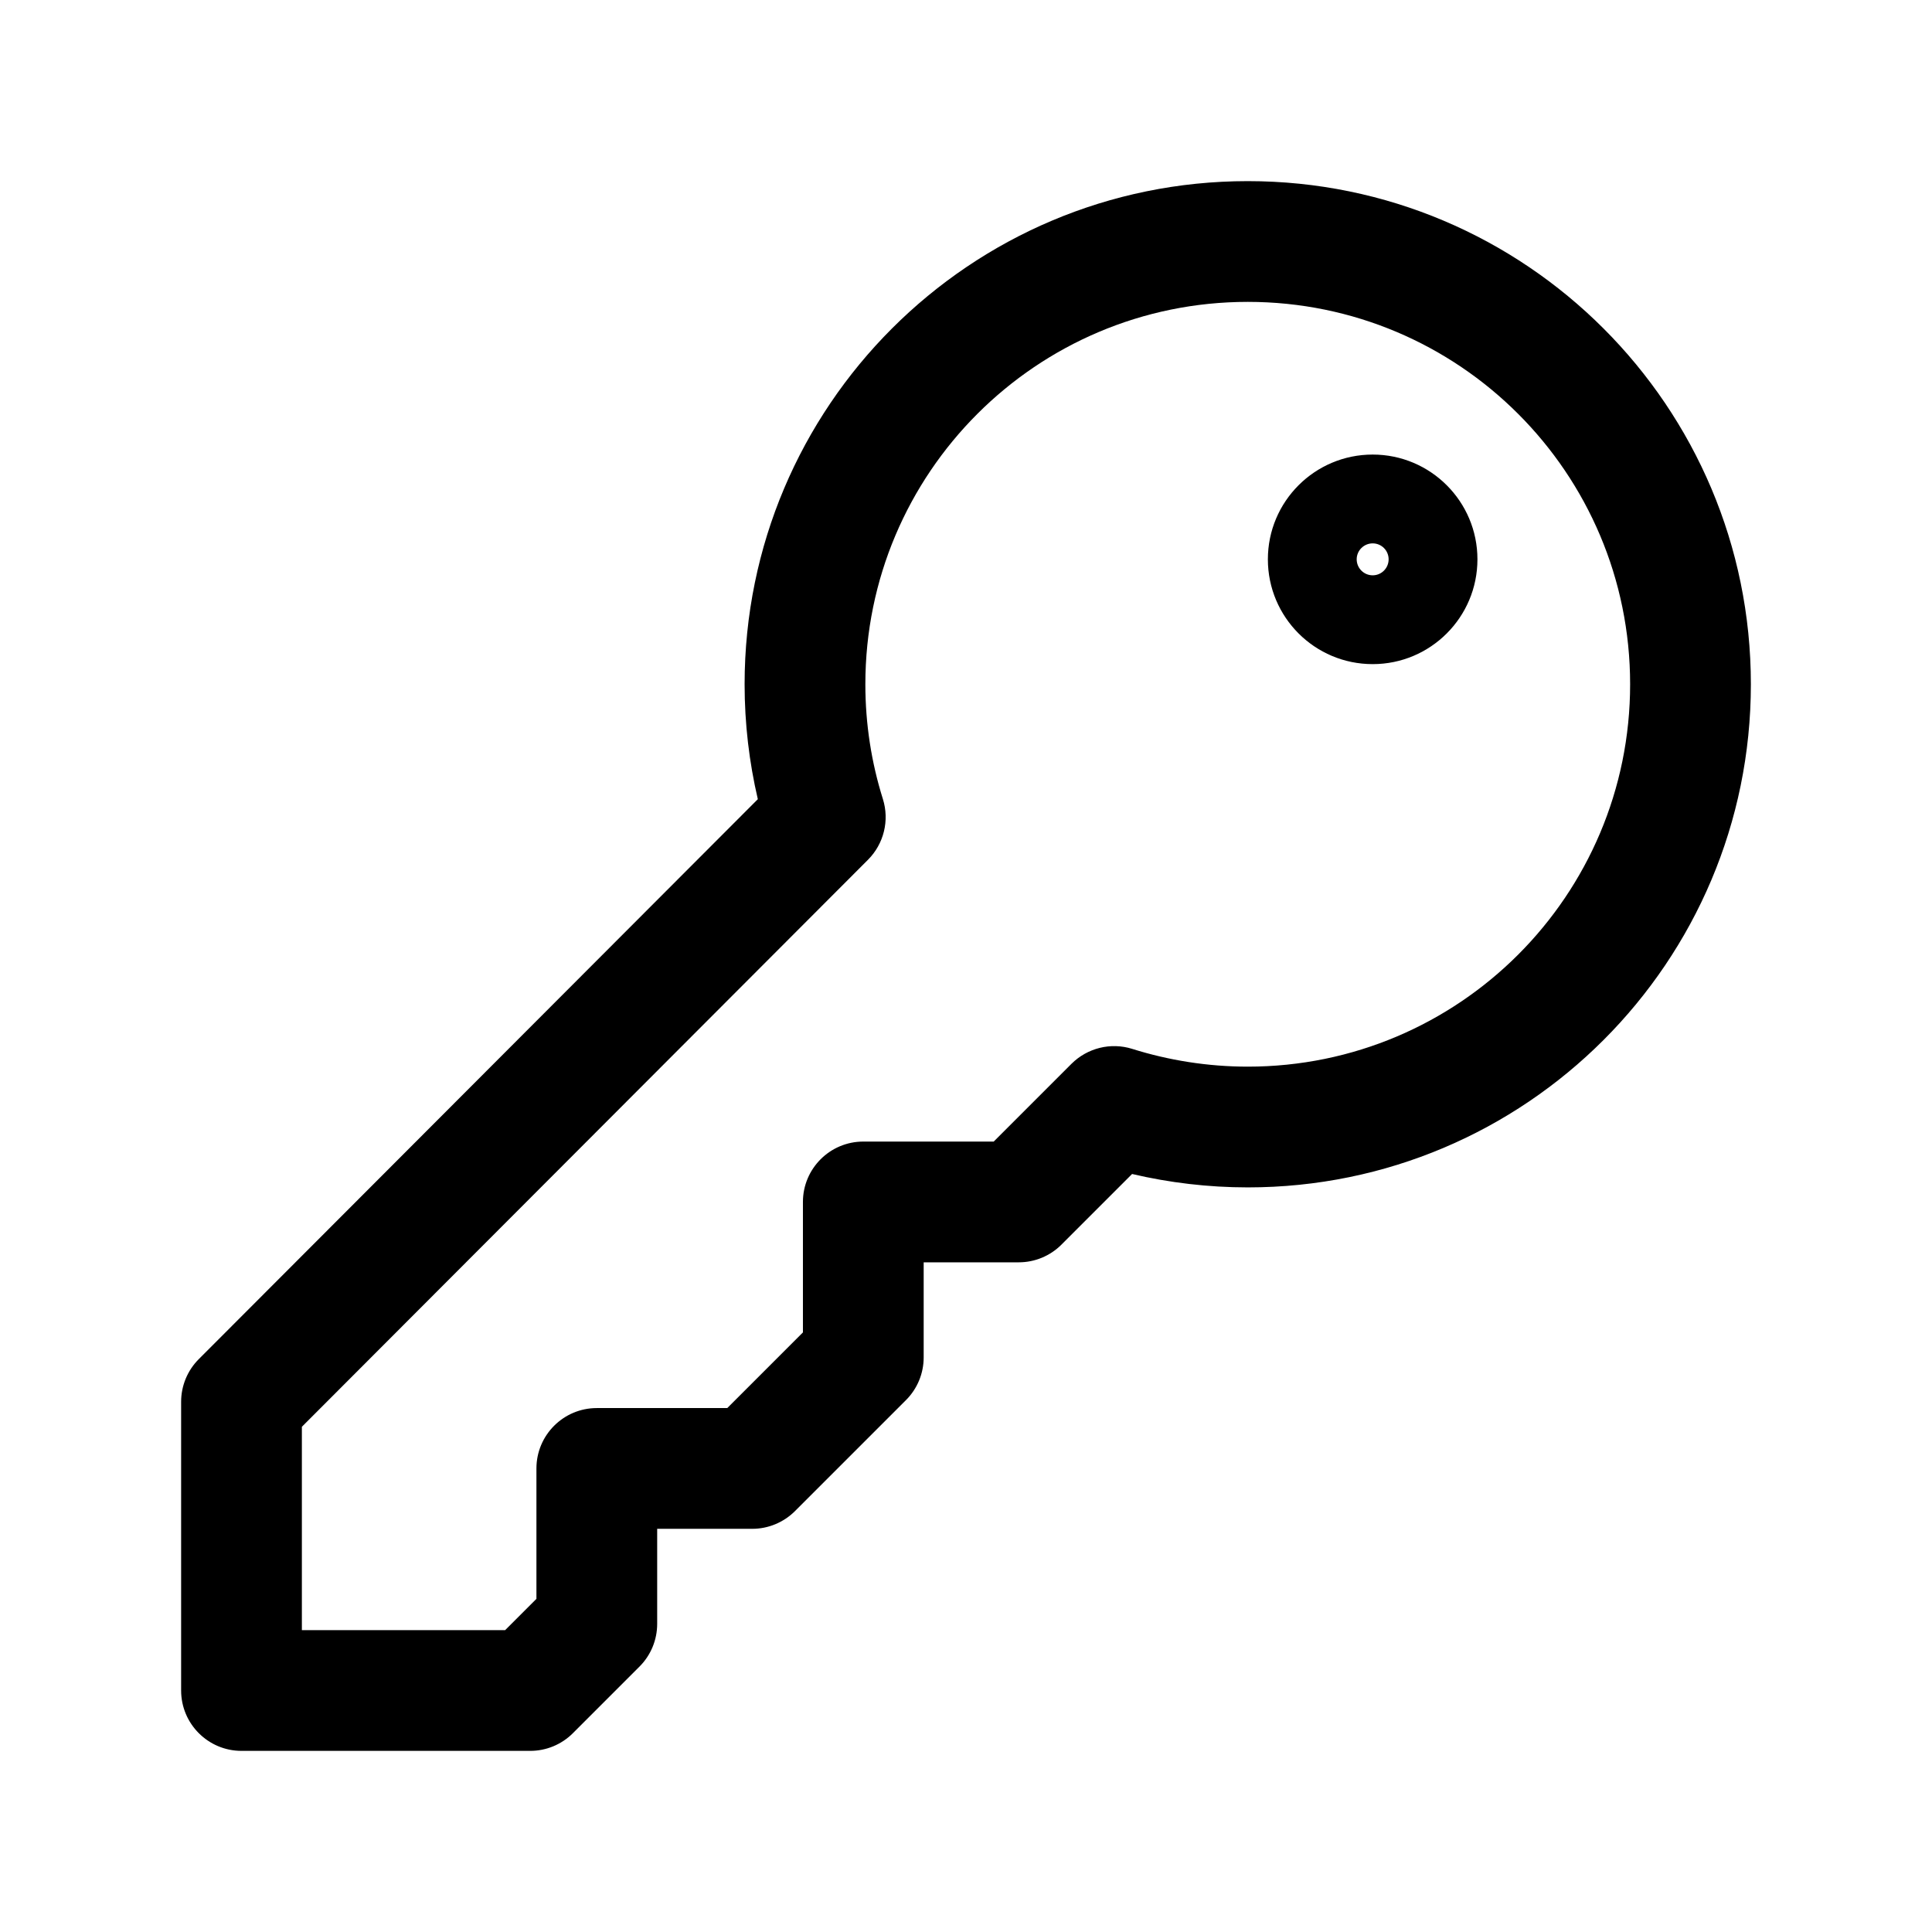 <svg width="32" height="32" viewBox="0 0 32 32" fill="none" xmlns="http://www.w3.org/2000/svg">
<path fill-rule="evenodd" clip-rule="evenodd" d="M20.667 5C17.169 5 14.333 7.836 14.333 11.333C14.333 11.997 14.435 12.635 14.623 13.233C14.735 13.589 14.64 13.976 14.377 14.24L5 23.632L5 27L8.367 27L8.885 26.482L8.885 24.322C8.885 23.77 9.333 23.322 9.885 23.322L12.046 23.322L13.299 22.069L13.299 19.908C13.299 19.356 13.747 18.908 14.299 18.908L16.459 18.908L17.747 17.62C18.011 17.357 18.399 17.261 18.754 17.373C19.355 17.562 20.004 17.667 20.667 17.667C24.165 17.667 27 14.831 27 11.333C27 7.836 24.165 5 20.667 5ZM12.333 11.333C12.333 6.731 16.064 3 20.667 3C25.269 3 29 6.731 29 11.333C29 15.936 25.269 19.667 20.667 19.667C20.011 19.667 19.366 19.589 18.751 19.445L17.581 20.615C17.393 20.803 17.139 20.908 16.874 20.908L15.299 20.908L15.299 22.483C15.299 22.748 15.194 23.002 15.006 23.19L13.167 25.029C12.979 25.216 12.725 25.322 12.46 25.322L10.885 25.322L10.885 26.896C10.885 27.162 10.78 27.416 10.592 27.604L9.489 28.707C9.301 28.895 9.047 29 8.782 29L4 29C3.448 29 3 28.552 3 28L3 23.218C3 22.953 3.105 22.699 3.292 22.512L12.552 13.237C12.409 12.624 12.333 11.987 12.333 11.333ZM22.736 9.529C22.882 9.529 23 9.41 23 9.264C23 9.118 22.882 9 22.736 9C22.59 9 22.471 9.118 22.471 9.264C22.471 9.41 22.59 9.529 22.736 9.529ZM21 9.264C21 8.306 21.777 7.529 22.736 7.529C23.694 7.529 24.471 8.306 24.471 9.264C24.471 10.223 23.694 11 22.736 11C21.777 11 21 10.223 21 9.264Z" fill="black"/>
</svg>

